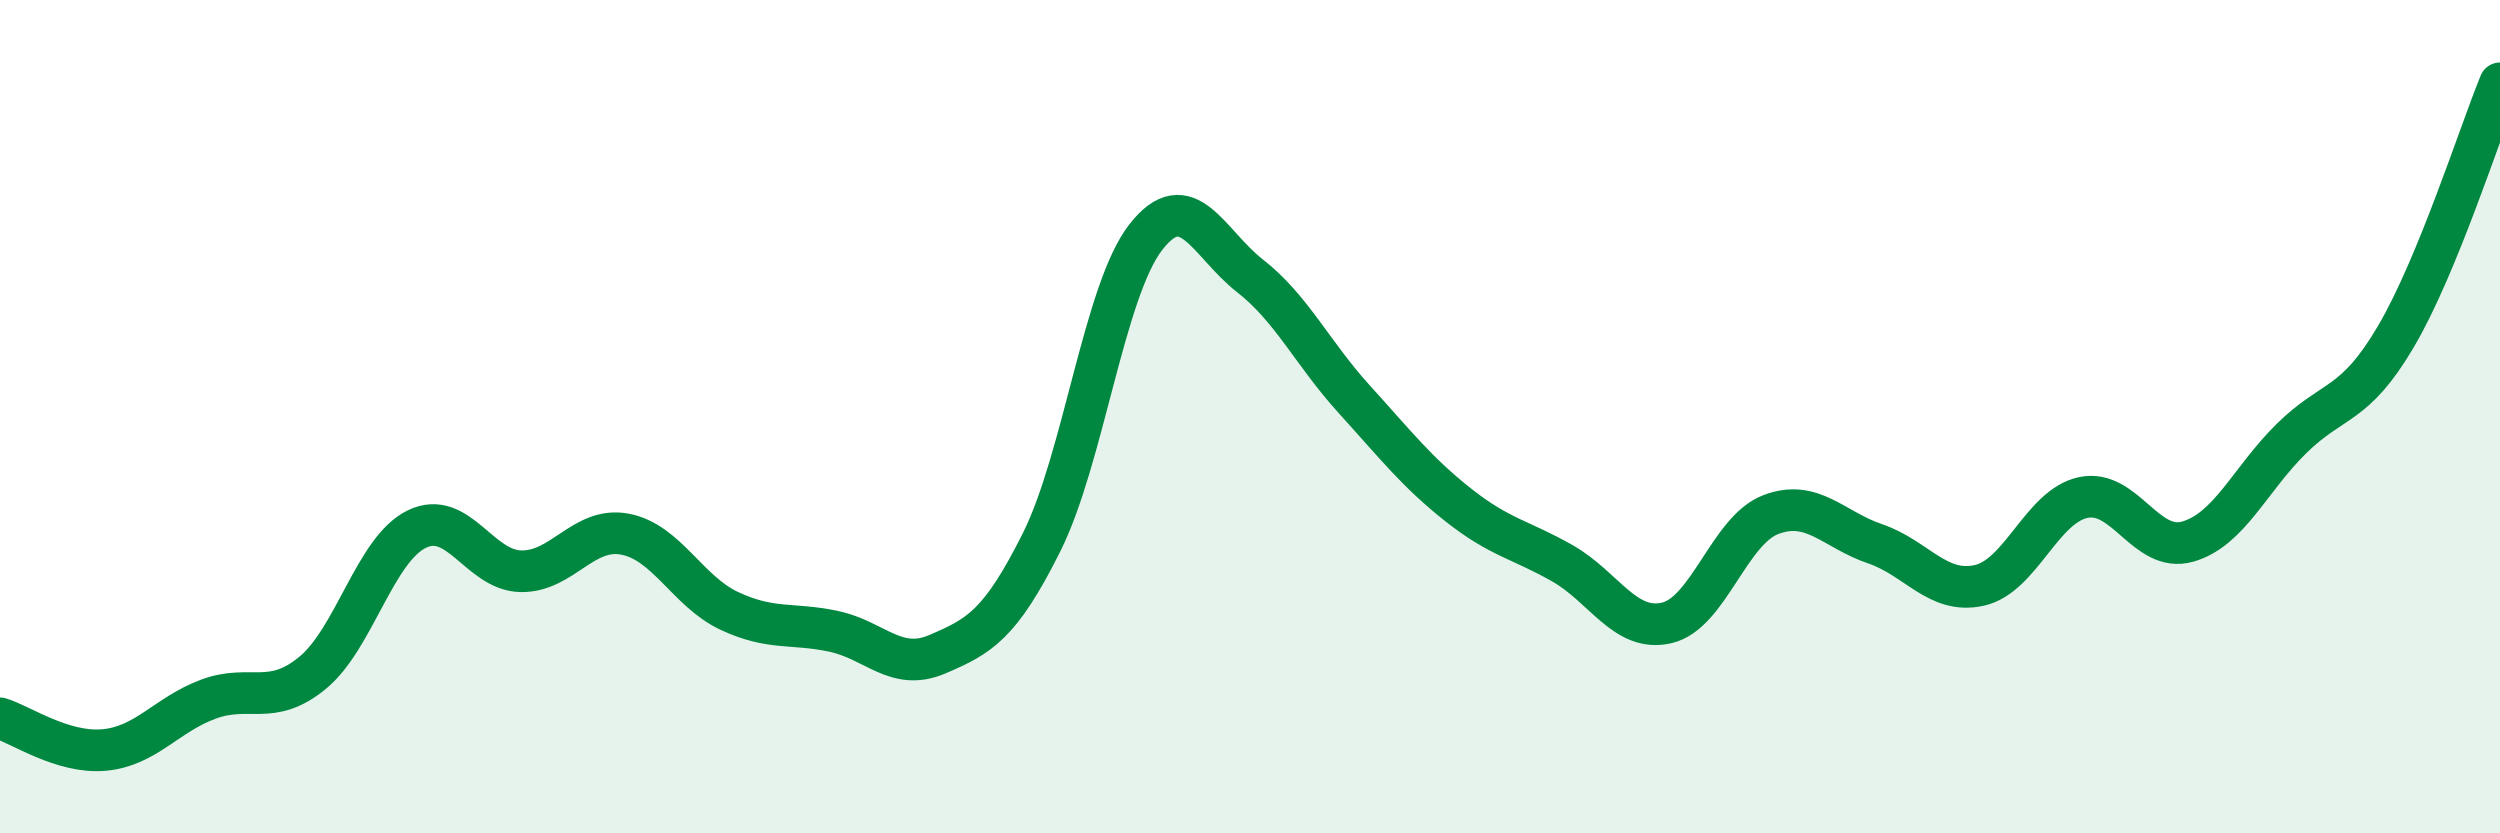 
    <svg width="60" height="20" viewBox="0 0 60 20" xmlns="http://www.w3.org/2000/svg">
      <path
        d="M 0,17.24 C 0.5,17.39 1.5,18.09 2.5,18 C 3.5,17.91 4,17.15 5,16.78 C 6,16.41 6.5,16.97 7.5,16.15 C 8.5,15.33 9,13.19 10,12.7 C 11,12.21 11.5,13.69 12.5,13.71 C 13.5,13.73 14,12.63 15,12.82 C 16,13.01 16.5,14.19 17.5,14.66 C 18.5,15.13 19,14.94 20,15.15 C 21,15.36 21.5,16.13 22.5,15.7 C 23.5,15.27 24,15.01 25,13.01 C 26,11.01 26.5,6.97 27.5,5.69 C 28.5,4.41 29,5.84 30,6.62 C 31,7.4 31.5,8.48 32.5,9.58 C 33.5,10.68 34,11.33 35,12.12 C 36,12.91 36.5,12.95 37.5,13.52 C 38.5,14.09 39,15.18 40,14.95 C 41,14.72 41.5,12.73 42.5,12.35 C 43.5,11.97 44,12.71 45,13.05 C 46,13.39 46.5,14.27 47.5,14.05 C 48.5,13.83 49,12.15 50,11.94 C 51,11.73 51.5,13.28 52.5,13 C 53.5,12.72 54,11.5 55,10.52 C 56,9.54 56.5,9.78 57.5,8.08 C 58.5,6.38 59.5,3.22 60,2L60 20L0 20Z"
        fill="#008740"
        opacity="0.1"
        stroke-linecap="round"
        stroke-linejoin="round"
      />
      <path
        d="M 0,17.24 C 0.5,17.39 1.5,18.09 2.5,18 C 3.5,17.91 4,17.15 5,16.78 C 6,16.41 6.5,16.97 7.5,16.15 C 8.5,15.33 9,13.19 10,12.7 C 11,12.21 11.5,13.69 12.5,13.71 C 13.5,13.73 14,12.63 15,12.82 C 16,13.01 16.5,14.19 17.5,14.66 C 18.5,15.13 19,14.94 20,15.15 C 21,15.36 21.5,16.13 22.5,15.7 C 23.5,15.27 24,15.01 25,13.01 C 26,11.01 26.5,6.97 27.5,5.69 C 28.5,4.41 29,5.84 30,6.62 C 31,7.4 31.5,8.48 32.5,9.58 C 33.5,10.68 34,11.33 35,12.12 C 36,12.91 36.5,12.95 37.5,13.52 C 38.5,14.09 39,15.18 40,14.95 C 41,14.72 41.5,12.73 42.5,12.35 C 43.5,11.97 44,12.71 45,13.05 C 46,13.39 46.5,14.27 47.5,14.05 C 48.5,13.83 49,12.15 50,11.94 C 51,11.73 51.5,13.28 52.5,13 C 53.5,12.72 54,11.5 55,10.52 C 56,9.54 56.5,9.78 57.5,8.08 C 58.5,6.38 59.5,3.22 60,2"
        stroke="#008740"
        stroke-width="1"
        fill="none"
        stroke-linecap="round"
        stroke-linejoin="round"
      />
    </svg>
  